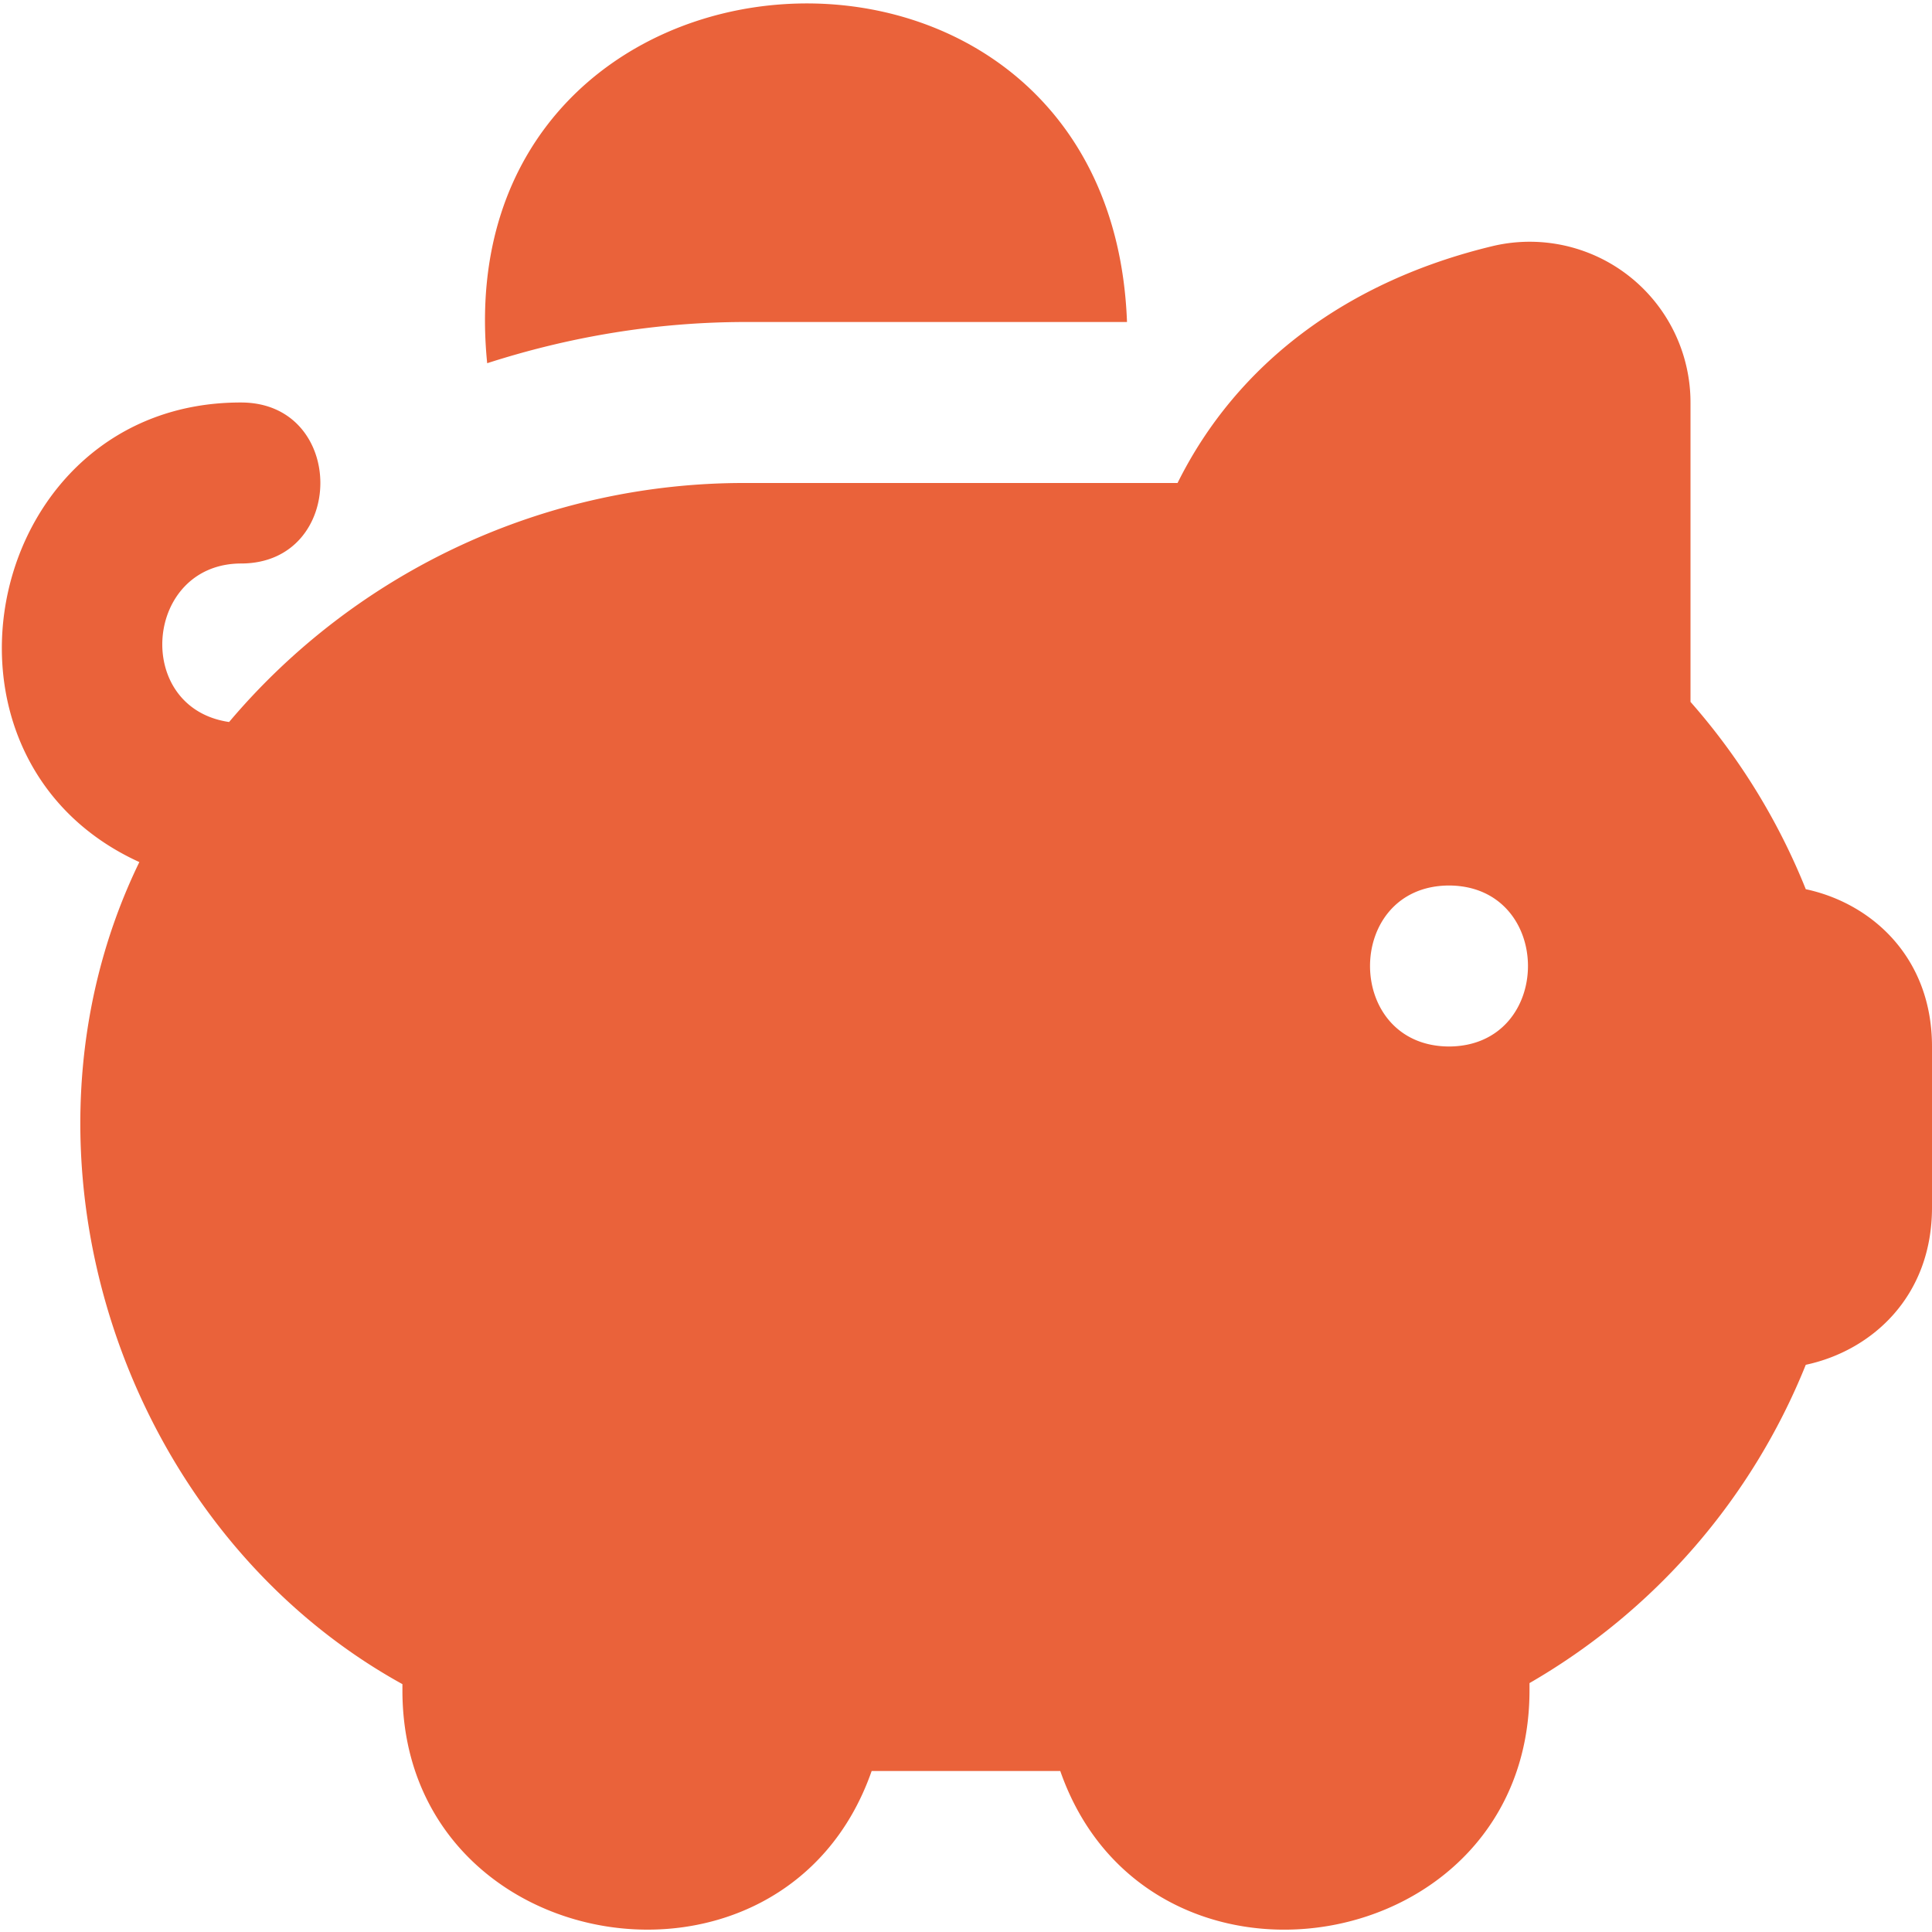 <svg xmlns="http://www.w3.org/2000/svg" version="1.1" xmlns:xlink="http://www.w3.org/1999/xlink" xmlns:svgjs="http://svgjs.com/svgjs" width="256" height="256" x="0" y="0" viewBox="0 0 24 24" style="enable-background:new 0 0 512 512" xml:space="preserve"><g><path d="M22.432 11.046A8.055 8.055 0 0 0 21 8.719V5.004a1.997 1.997 0 0 0-2.445-1.95C16.73 3.489 15.361 4.523 14.628 6H9.265a8.37 8.37 0 0 0-6.419 2.969c-1.2-.175-1.055-1.971.153-1.969 1.307-.005 1.308-1.995 0-2-3.185-.01-4.129 4.406-1.268 5.709-1.759 3.62-.229 8.282 3.268 10.212V21c.002 3.351 4.74 4.118 5.829 1h2.343c1.089 3.12 5.827 2.349 5.829-1v-.092a8.021 8.021 0 0 0 3.432-3.954C23.253 16.779 24 16.106 24 15v-2c0-1.106-.748-1.779-1.568-1.954ZM18 13c-1.308-.006-1.308-1.994 0-2 1.308.006 1.308 1.994 0 2ZM6.052 4.512C5.49-1.079 13.792-1.62 14 4H9.266c-1.121 0-2.2.185-3.214.512Z" fill="#ea623a" data-original="#000000"></path></g></svg>